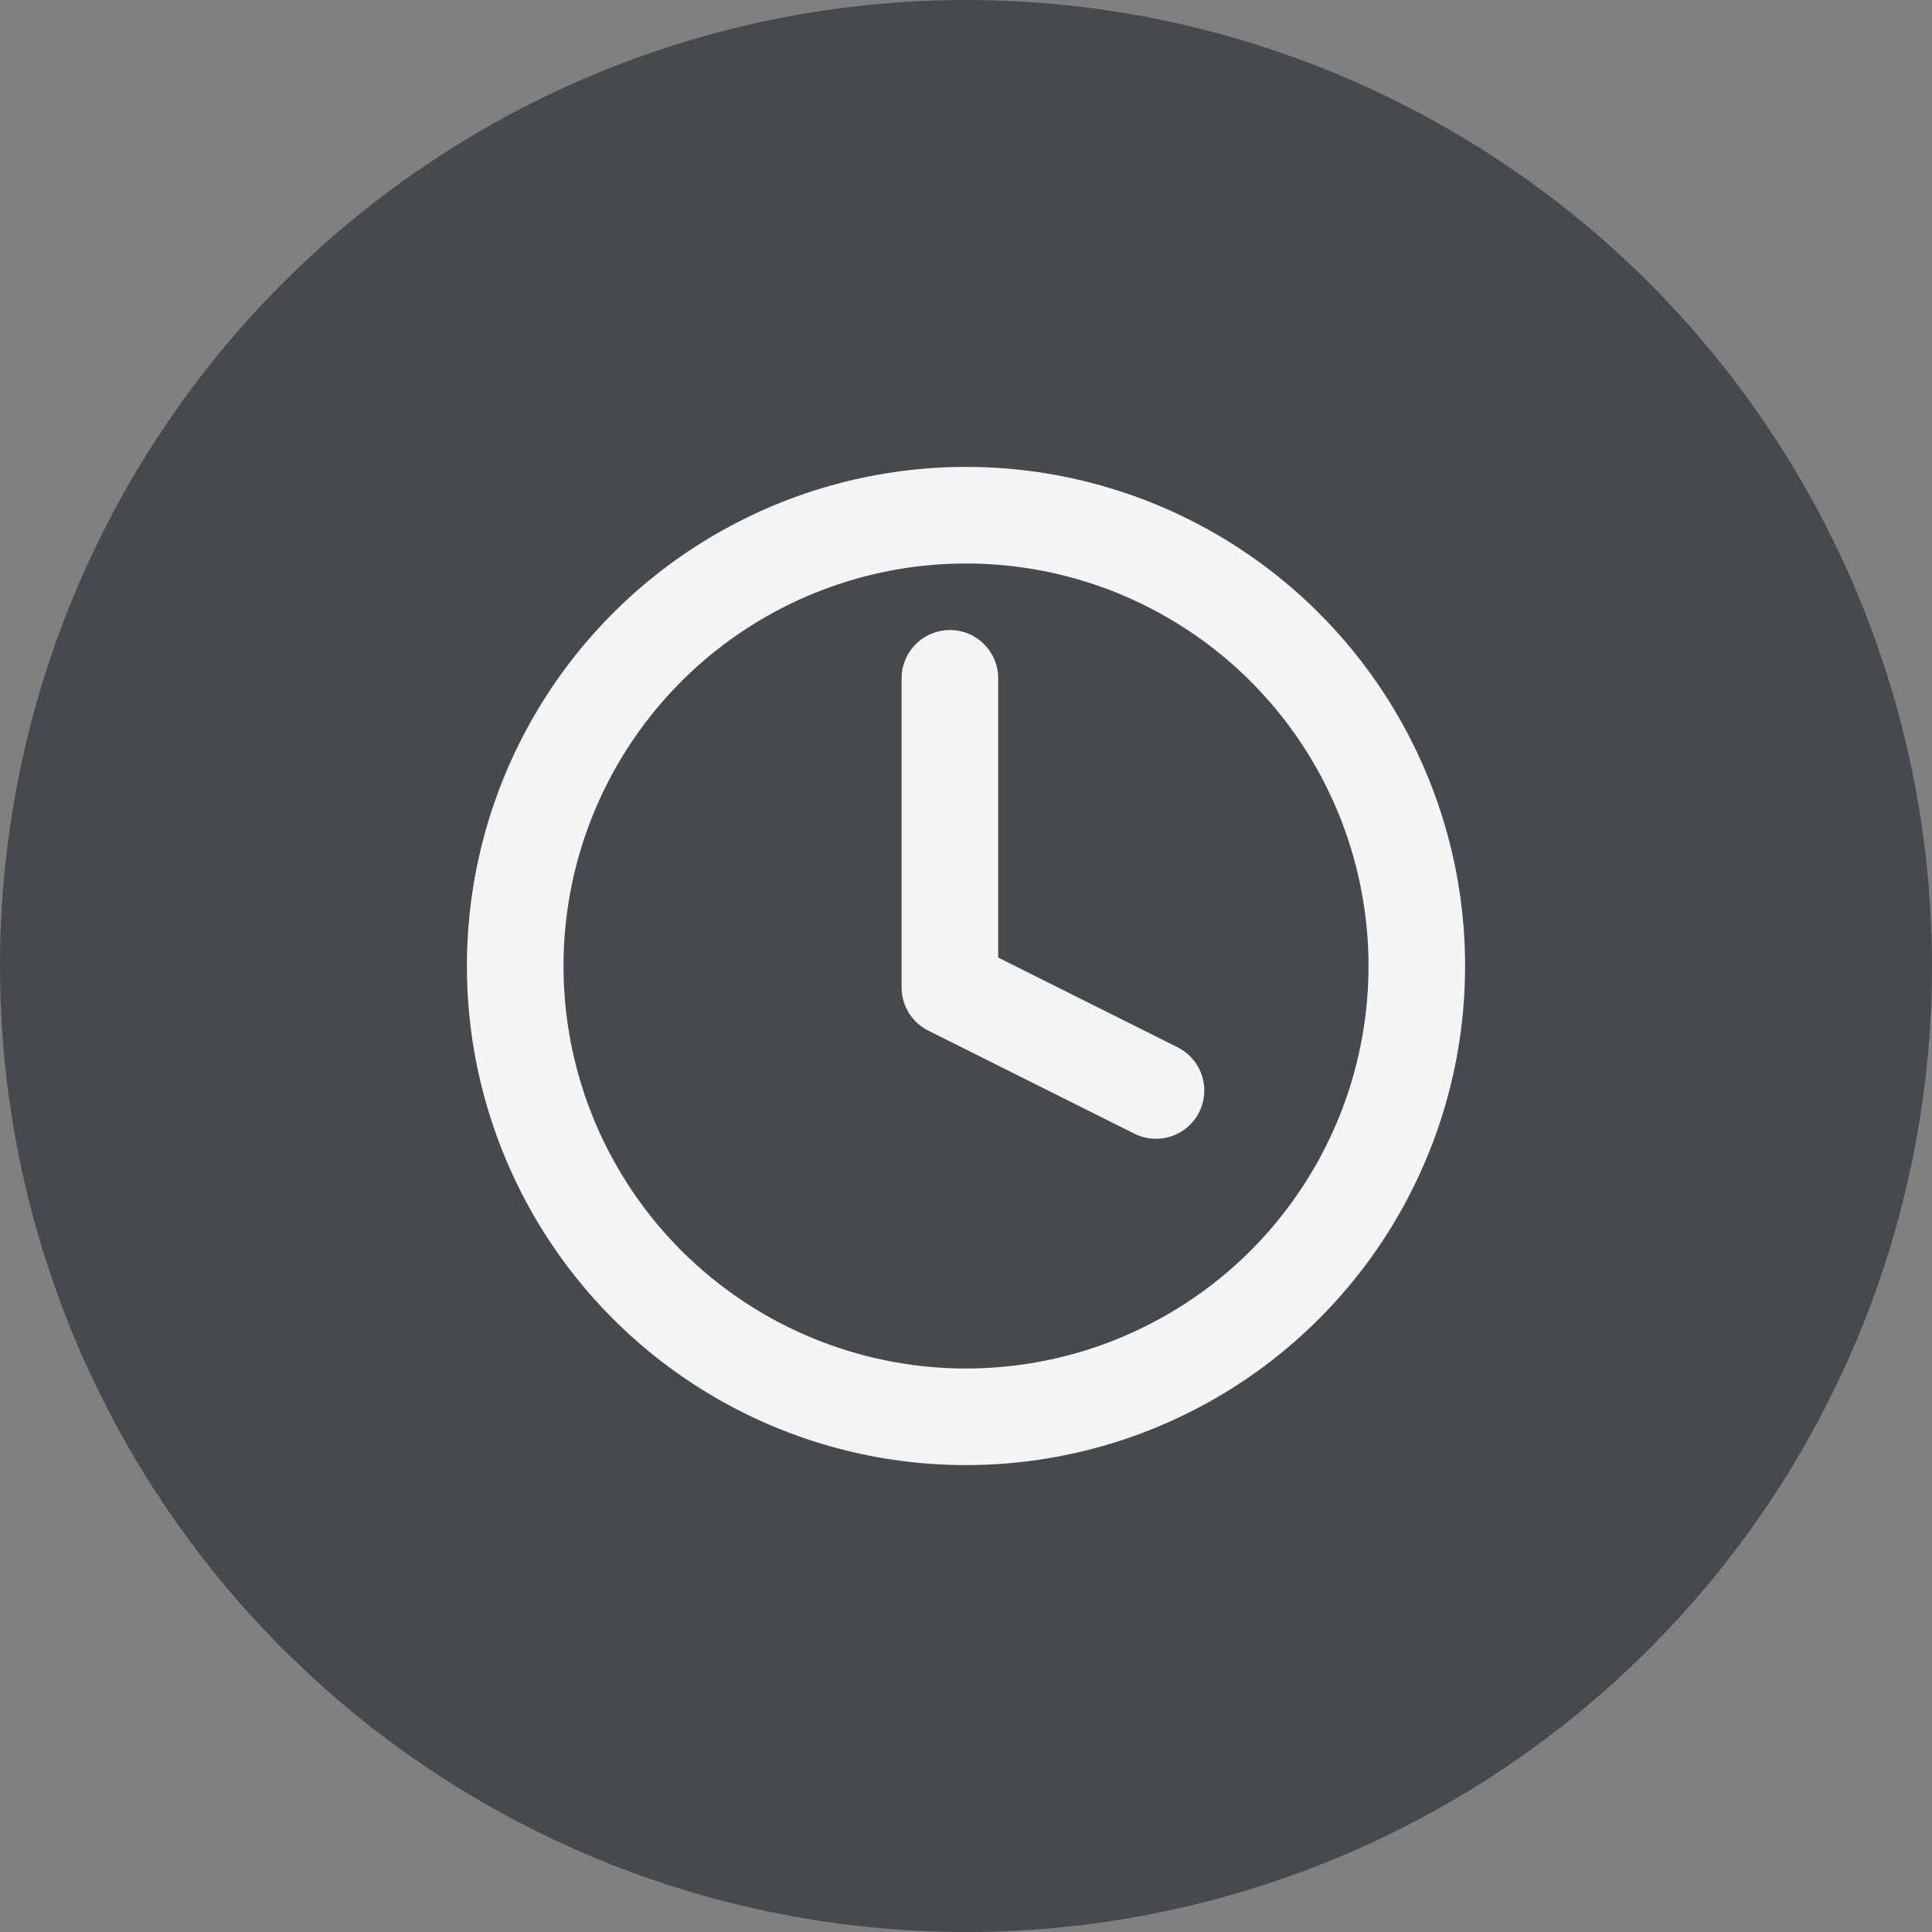 <?xml version="1.0" encoding="utf-8"?>
<svg xmlns="http://www.w3.org/2000/svg" width="30" height="30" viewBox="0 0 30 30">
  <rect x="0" y="0" width="30" height="30" fill="#808080" stroke="none"/>
  <g id="Group_10289" data-name="Group 10289" transform="translate(-128 -7509)">
    <circle id="Ellipse_384" data-name="Ellipse 384" cx="15" cy="15" r="15" transform="translate(128 7509)" fill="#46494d"/>
    <g id="clock" transform="translate(134 7515)">
      <circle id="Ellipse_55" data-name="Ellipse 55" cx="7" cy="7" r="7" transform="translate(2 2)" fill="none" stroke="#f5f5f5" stroke-linecap="round" stroke-linejoin="round" stroke-width="1.5"/>
      <path id="Path_6342" data-name="Path 6342" d="M12,6v4.8l3.2,1.6" transform="translate(-3.25 -1.467)" fill="none" stroke="#f5f5f5" stroke-linecap="round" stroke-linejoin="round" stroke-width="1.5"/>
    </g>
  </g>
</svg>
